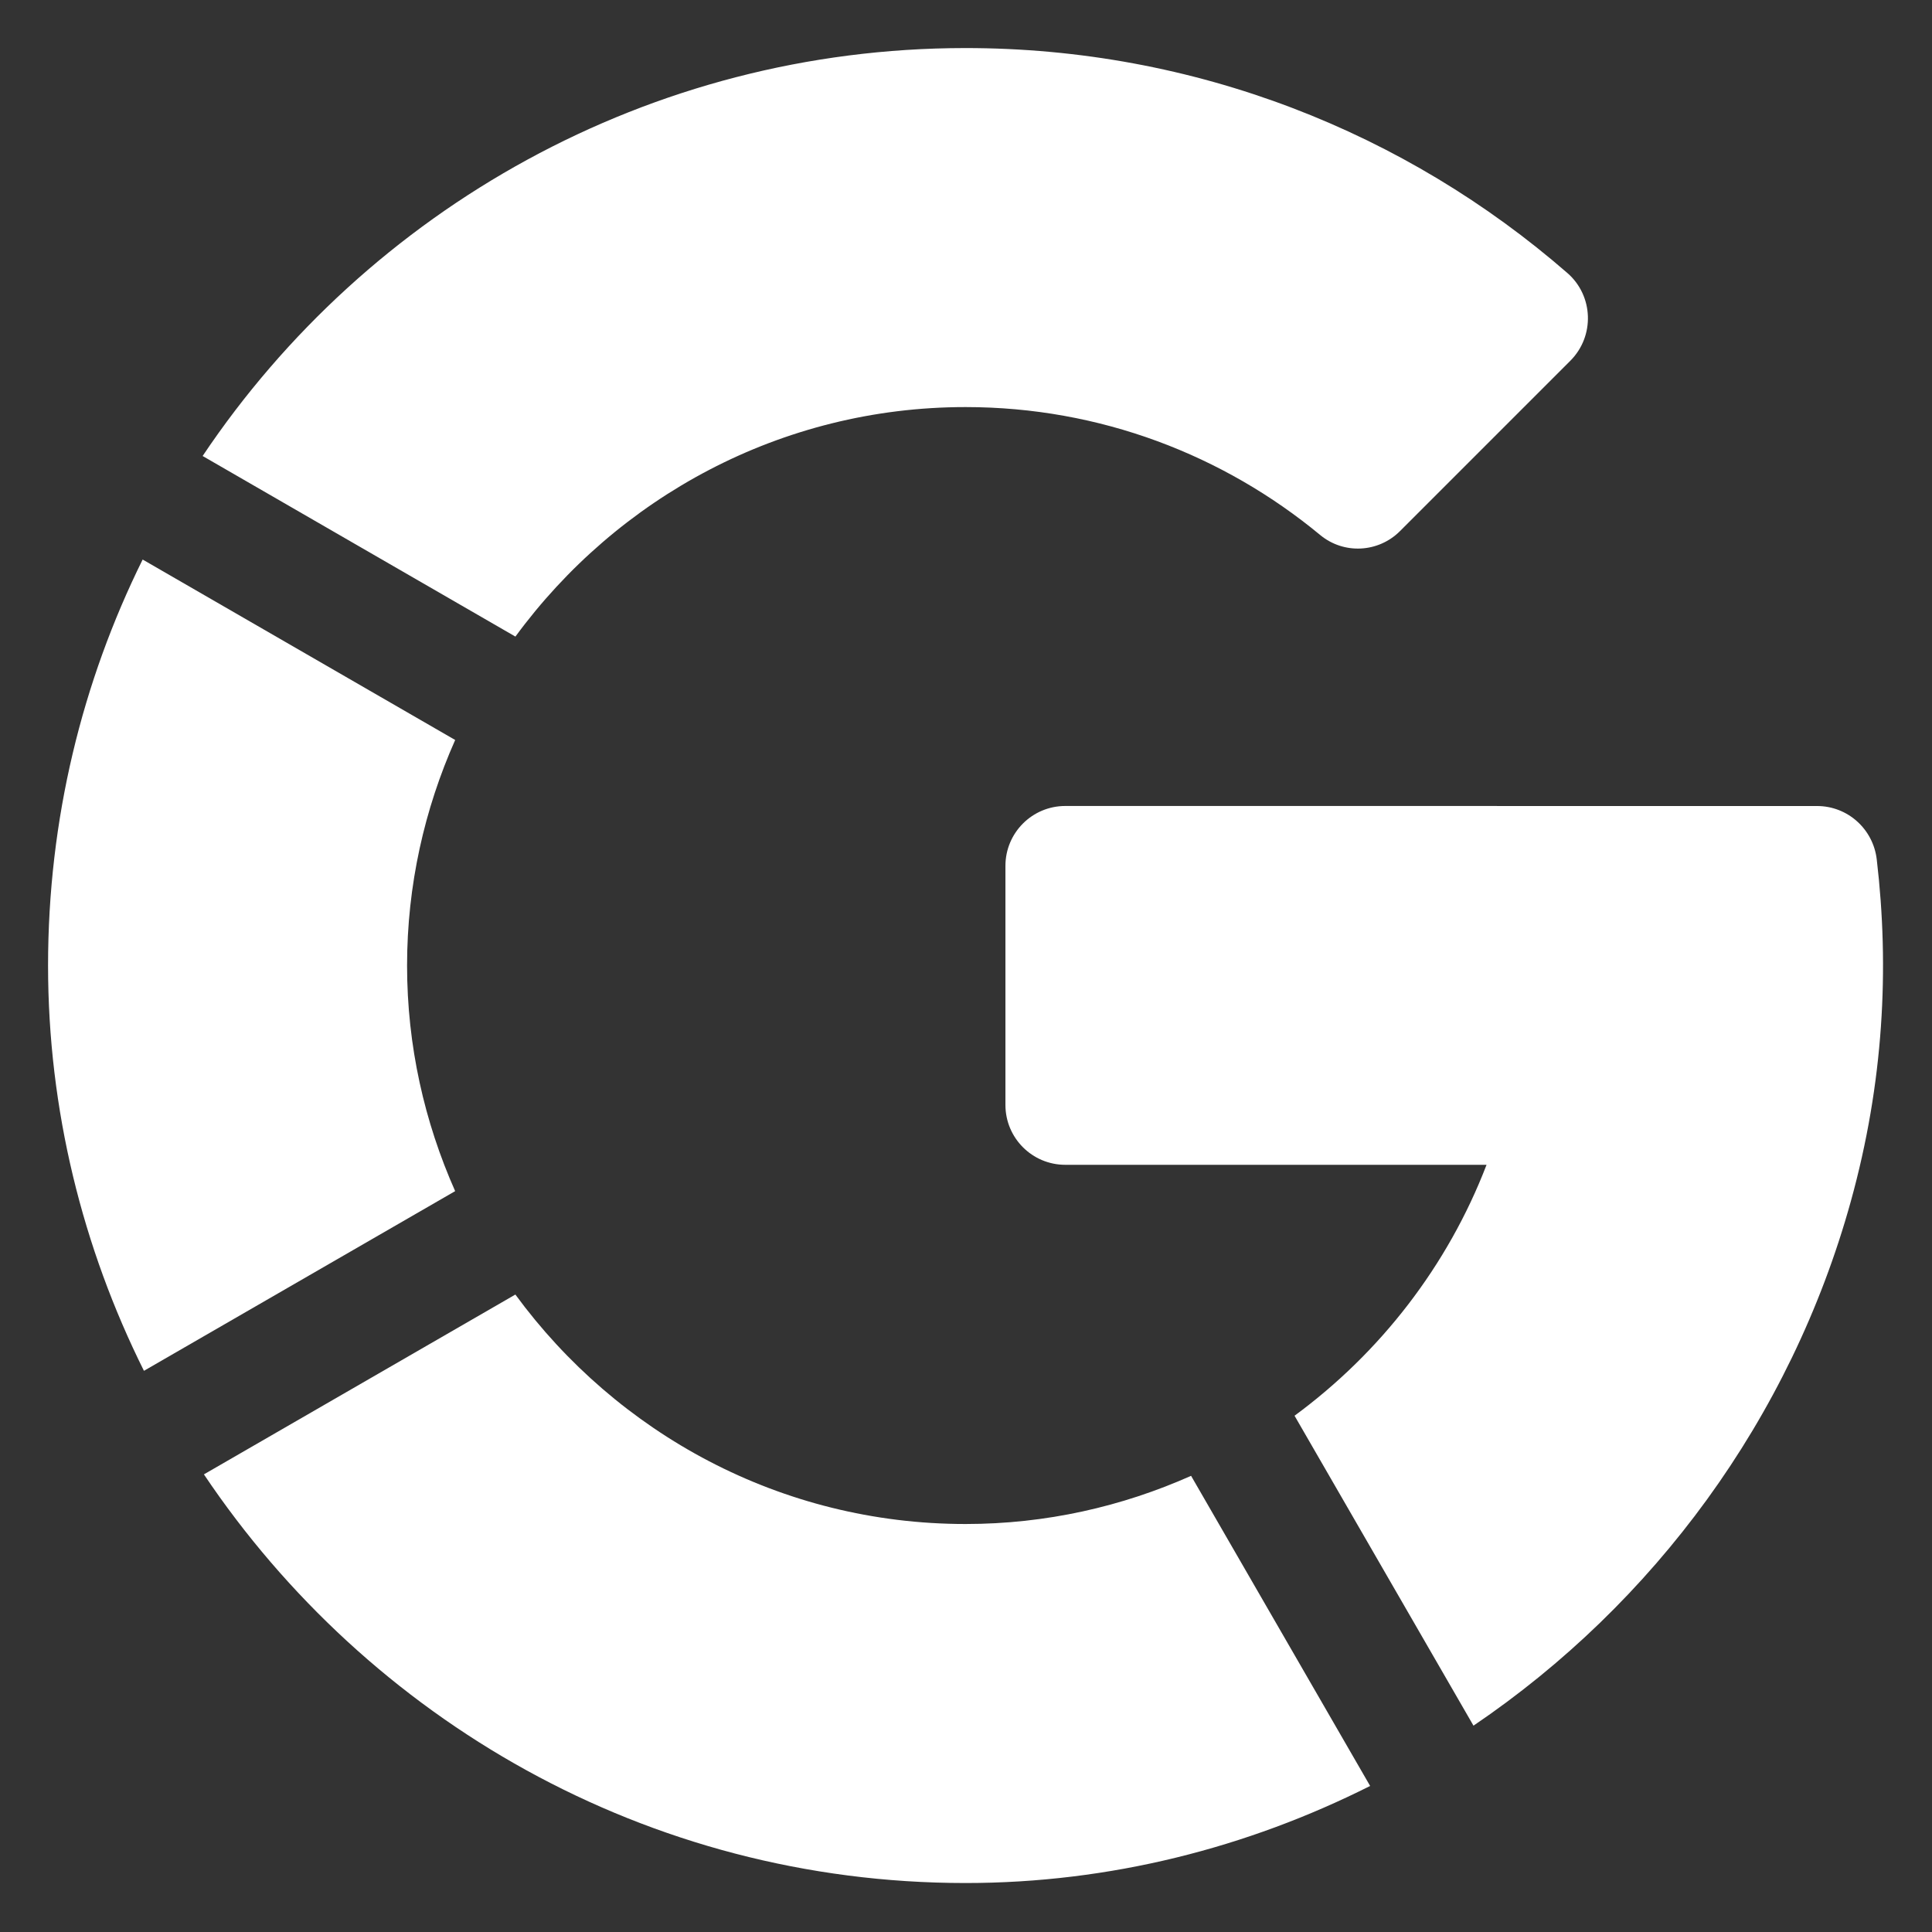 <?xml version="1.0" encoding="UTF-8" standalone="no"?>
<!DOCTYPE svg PUBLIC "-//W3C//DTD SVG 1.1//EN" "http://www.w3.org/Graphics/SVG/1.1/DTD/svg11.dtd">
<svg width="100%" height="100%" viewBox="0 0 2134 2134" version="1.1" xmlns="http://www.w3.org/2000/svg" xmlns:xlink="http://www.w3.org/1999/xlink" xml:space="preserve" xmlns:serif="http://www.serif.com/" style="fill-rule:evenodd;clip-rule:evenodd;stroke-linejoin:round;stroke-miterlimit:2;">
    <rect x="0" y="0" width="2134" height="2134" fill="#333333" stroke="none"/>
    <g transform="matrix(1.483,0,0,1.483,-515.373,-515.372)">
        <g>
            <g>
                <path d="M686.544,898.669L453.767,764.275C408.788,855.169 383.317,957.677 383.315,1066.66C383.315,1174.14 409.06,1276.82 454.73,1368.52L686.528,1234.69C663.665,1183.21 650.711,1126.43 650.713,1066.66C650.716,1006.89 663.678,950.131 686.544,898.669Z" style="fill:white;fill-rule:nonzero;"/>
            </g>
        </g>
        <g>
            <g>
                <path d="M1514.92,550.864C1394.83,446.402 1237.9,383.2 1066.2,383.314C831.293,383.472 621.627,503.395 498.439,687.15L731.406,821.658C807.165,718.317 929.045,650.711 1066.68,650.713C1167.01,650.716 1258.98,686.581 1330.82,746.012C1348.41,760.557 1374.11,759.225 1390.25,743.089L1517.12,616.212C1535.42,597.916 1534.44,567.841 1514.92,550.864Z" style="fill:white;fill-rule:nonzero;"/>
            </g>
        </g>
        <g>
            <g>
                <path d="M1745.34,987.601C1742.68,964.978 1723.66,947.854 1700.89,947.854L1140.95,947.825C1116.34,947.825 1096.38,967.778 1096.38,992.392L1096.38,1170.51C1096.38,1195.12 1116.33,1215.08 1140.95,1215.08L1454.72,1215.08C1425.82,1290.3 1375.62,1354.96 1311.71,1401.97L1444.99,1632.81C1579.14,1541.9 1681.14,1404.45 1726.06,1242.2C1750.49,1153.98 1754.88,1068.67 1745.34,987.601Z" style="fill:white;fill-rule:nonzero;"/>
            </g>
        </g>
        <g>
            <g>
                <path d="M1234.65,1446.73C1183.25,1469.63 1126.51,1482.62 1066.68,1482.62C928.887,1482.62 807.077,1415.02 731.371,1311.71L499.397,1445.65C621.552,1627.59 828.869,1750.02 1066.67,1750.02C1174.17,1750.02 1276.49,1723.74 1368.01,1677.72L1234.65,1446.73Z" style="fill:white;fill-rule:nonzero;"/>
            </g>
        </g>
    </g>
</svg>
